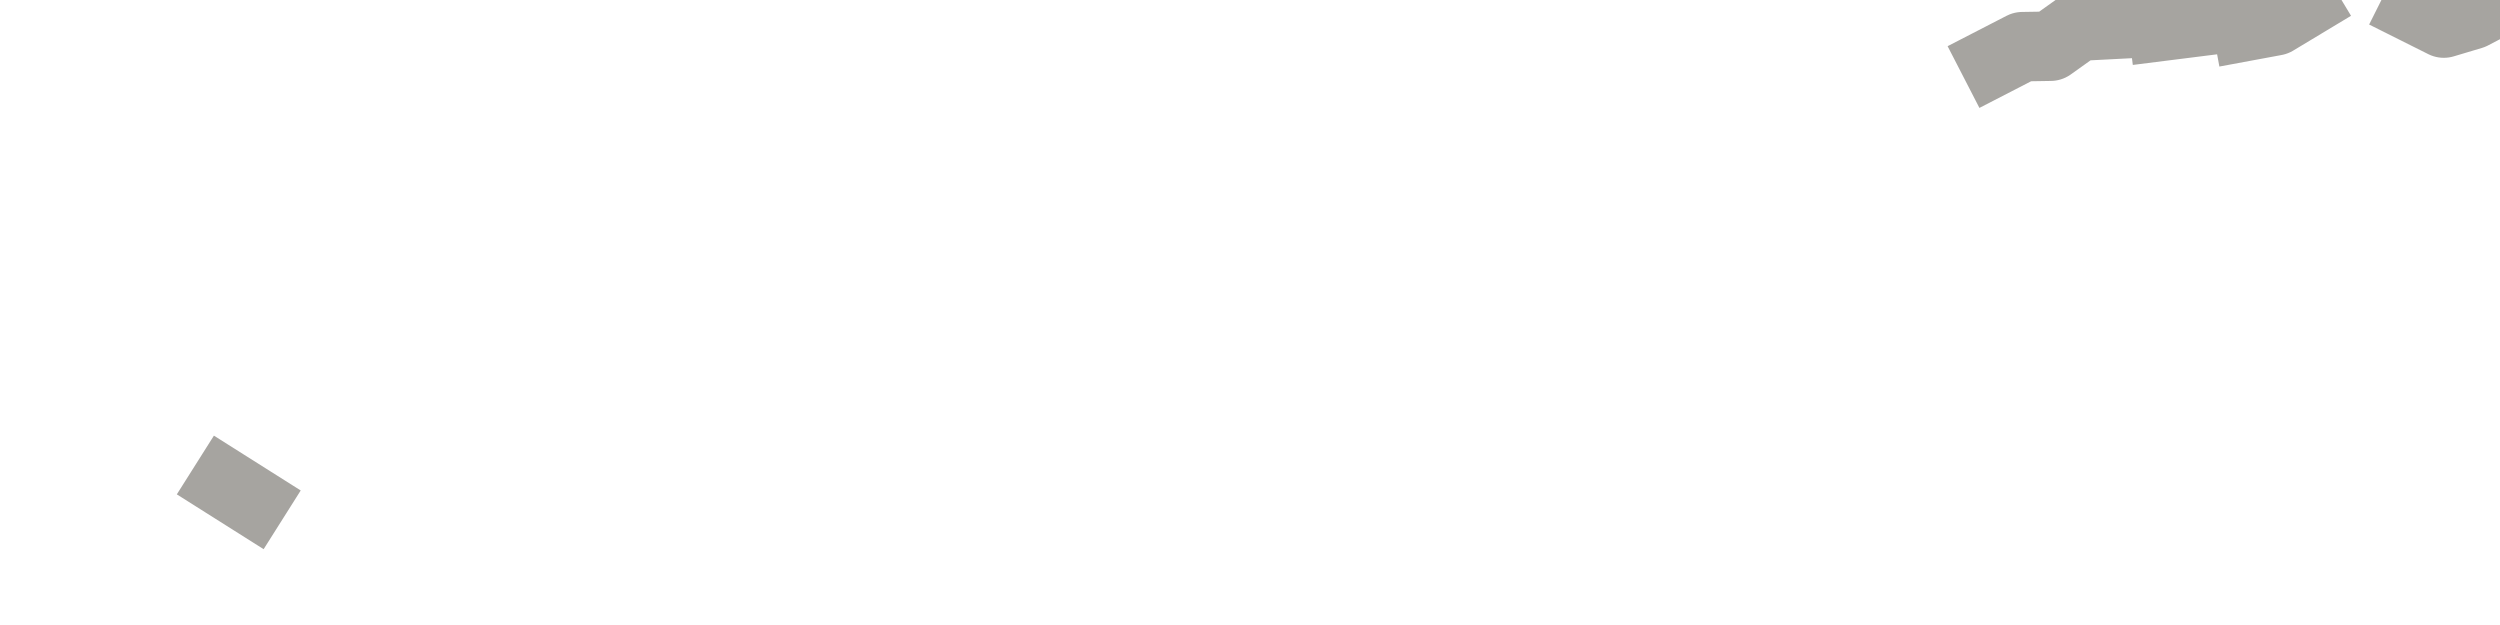 <?xml version="1.0" encoding="utf-8" standalone="no"?>
<!DOCTYPE svg PUBLIC "-//W3C//DTD SVG 1.1//EN"
  "http://www.w3.org/Graphics/SVG/1.1/DTD/svg11.dtd">
<svg xmlns:xlink="http://www.w3.org/1999/xlink" width="72pt" height="18pt" viewBox="0 0 72 18" xmlns="http://www.w3.org/2000/svg" version="1.1">
 <defs>
  <style type="text/css">*{stroke-linejoin: round; stroke-linecap: butt}</style>
 </defs>
 <g id="figure_1">
  <g id="patch_1">
   <path d="M 0 18 
L 72 18 
L 72 0 
L 0 0 
L 0 18 
z
" style="fill: none"/>
  </g>
  <g id="axes_1">
   <g id="patch_2">
    <path d="M 0 18 
L 72 18 
L 72 0 
L 0 0 
L 0 18 
z
" style="fill: none; opacity: 0"/>
   </g>
   <g id="line2d_1">
    <path d="M -0 15.931 
M 1.618 18 
M 6.472 13.926 
L 7.281 14.437 
M 23.461 6.804 
M 32.36 6.81 
M 35.596 5.657 
M 37.213 3.865 
M 41.258 4.59 
M 42.876 5.192 
M 53.393 1.273 
M 57.438 1.761 
L 58.247 1.344 
L 59.056 1.331 
L 59.865 0.754 
L 60.674 0.712 
M 62.292 0.753 
L 63.101 0.651 
M 64.719 0.751 
L 65.528 0.601 
L 66.337 0.114 
M 69.573 0.26 
L 70.382 0.665 
L 71.191 0.423 
L 72 0 
" clip-path="url(#p8e651306ef)" style="fill: none; stroke: #a6a4a0; stroke-width: 2; stroke-linecap: square"/>
   </g>
  </g>
  <g id="axes_2"/>
 </g>
 <defs>
  <clipPath id="p8e651306ef">
   <rect x="0" y="0" width="72" height="18"/>
  </clipPath>
 </defs>
</svg>
